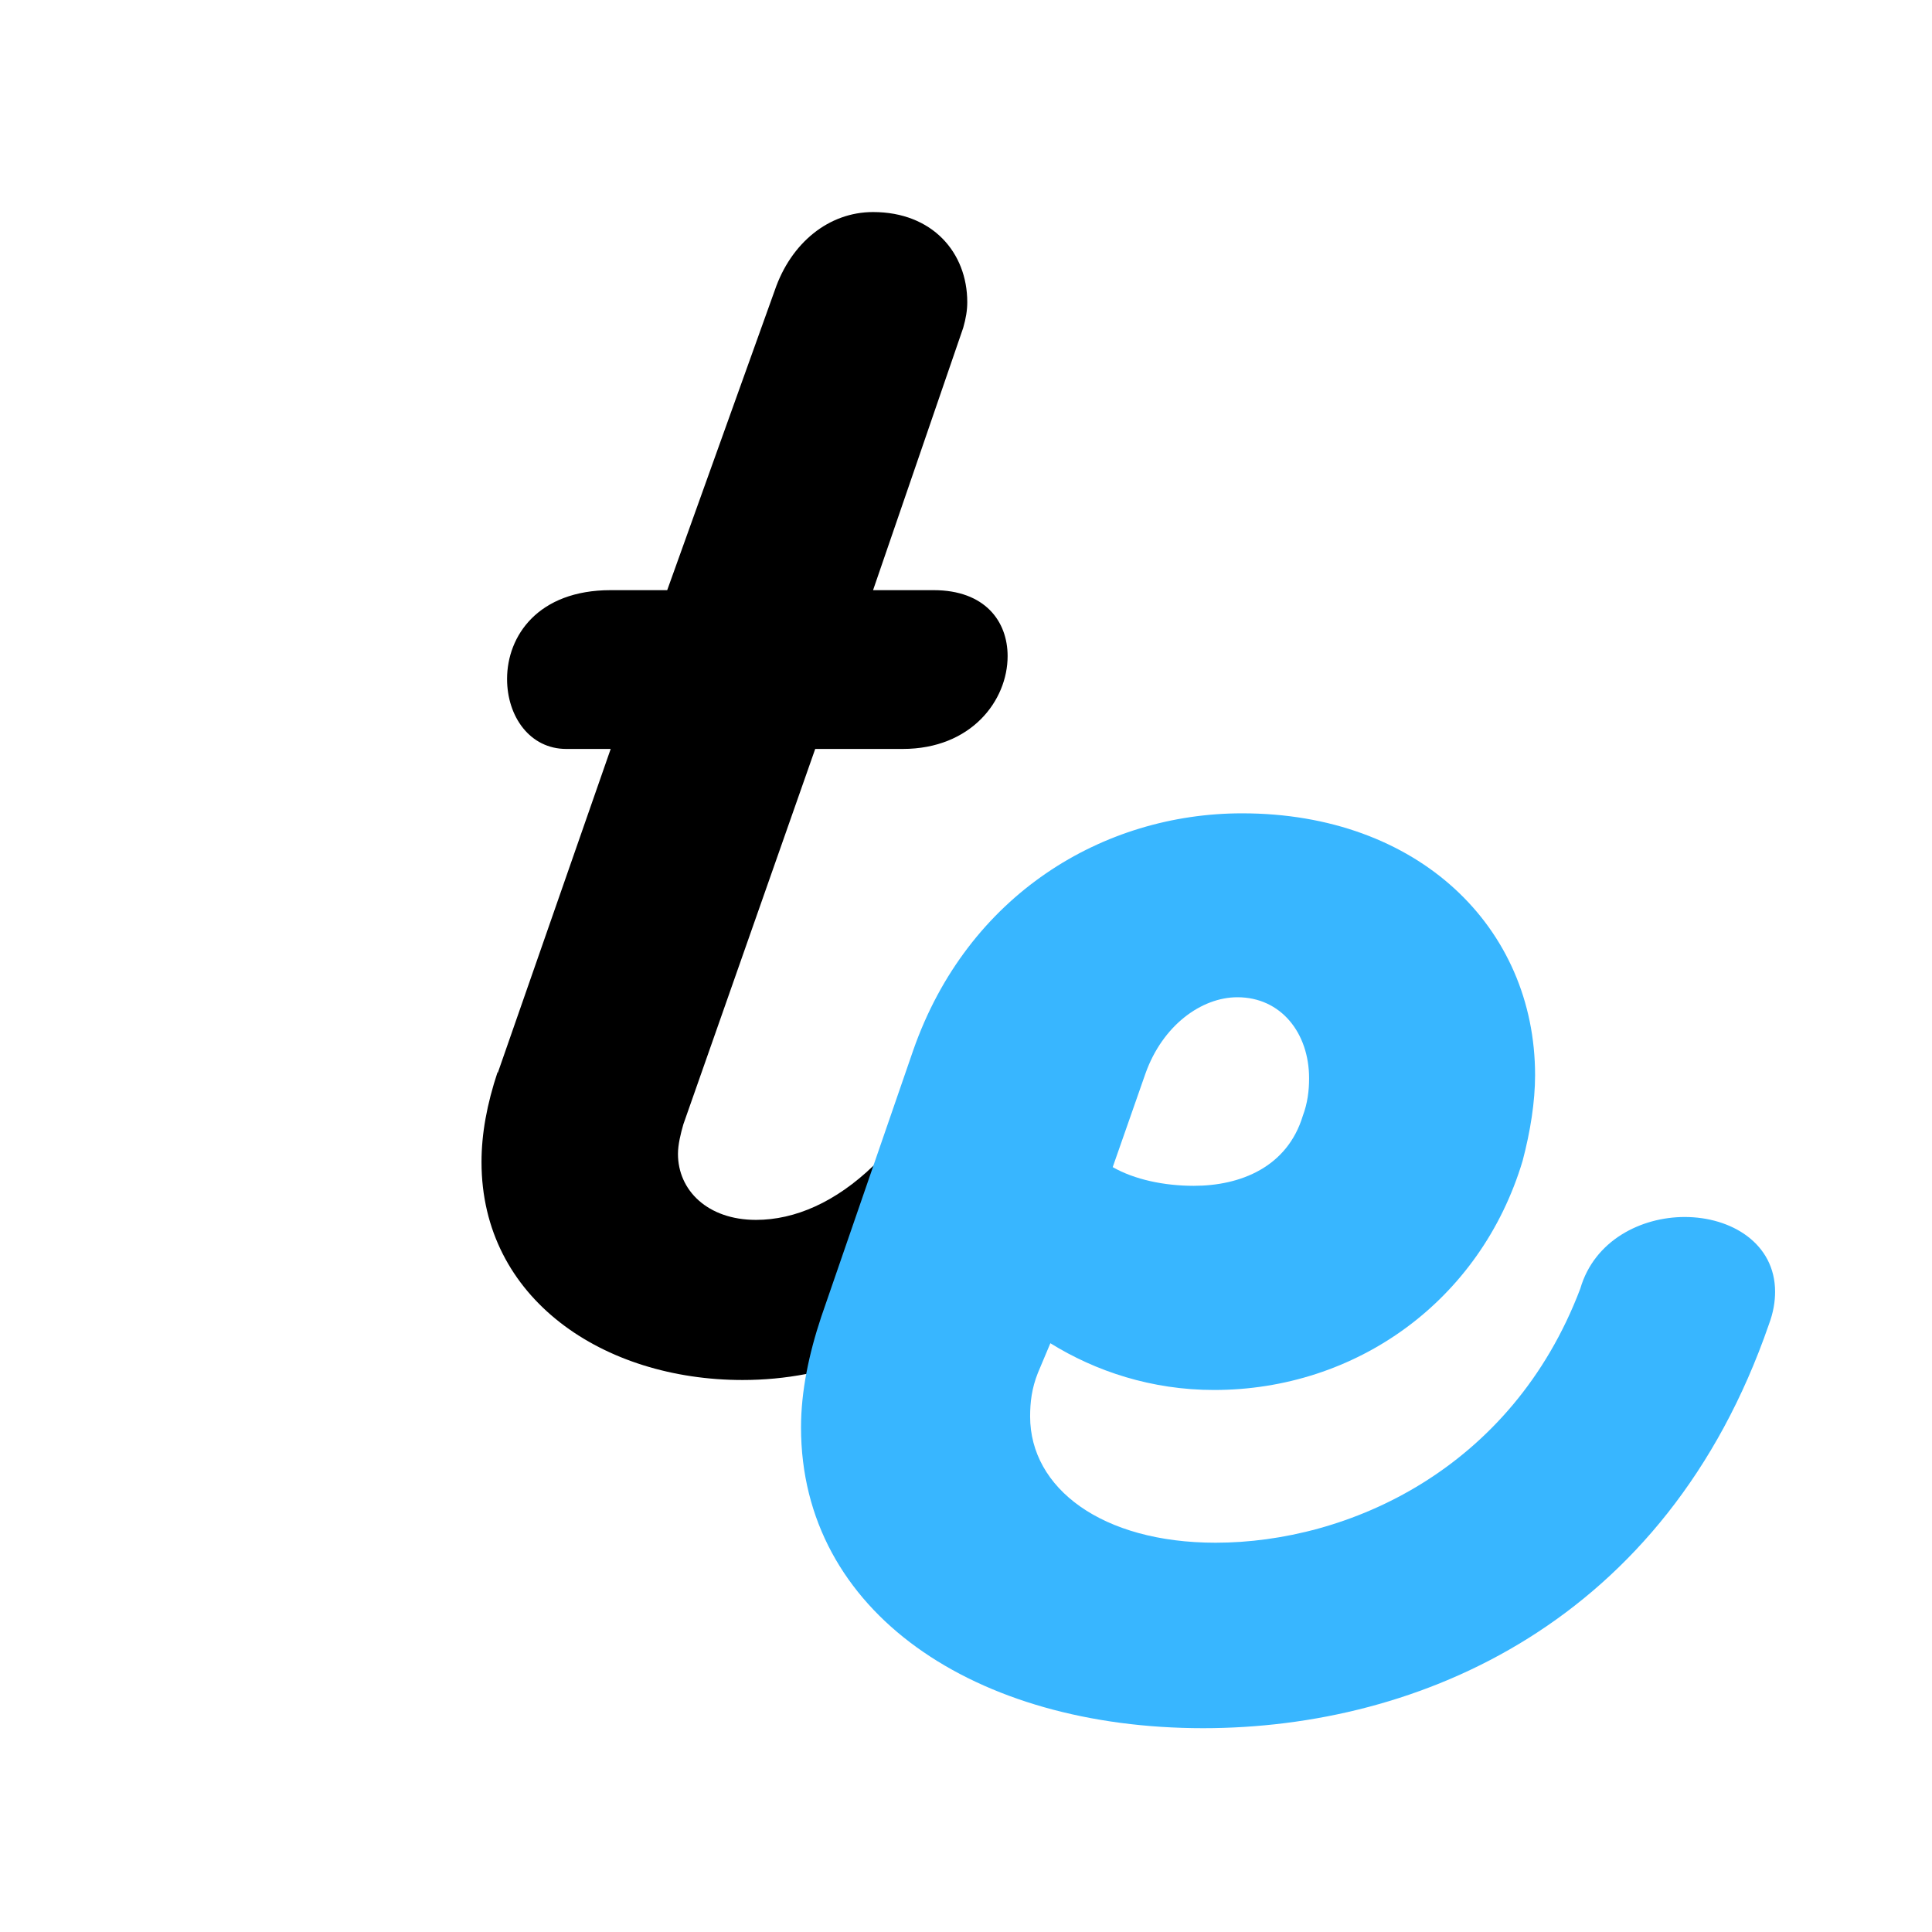 <svg version="1.0" preserveAspectRatio="xMidYMid meet" height="500" viewBox="0 0 375 375" zoomAndPan="magnify" width="500" xmlns:xlink="http://www.w3.org/1999/xlink" xmlns="http://www.w3.org/2000/svg"><defs><g></g></defs><rect fill-opacity="1" height="450" y="-37.5" fill="#ffffff" width="450" x="-37.5"></rect><rect fill-opacity="1" height="450" y="-37.5" fill="#ffffff" width="450" x="-37.5"></rect><rect fill-opacity="1" height="450" y="-37.5" fill="#ffffff" width="450" x="-37.5"></rect><g fill-opacity="1" fill="#000000"><g transform="translate(95.551, 267.858)"><g><path d="M 93.238 -73.652 C 82.793 -44.922 66.336 -31.078 51.191 -31.078 C 41.789 -31.078 36.043 -36.824 36.043 -43.875 C 36.043 -45.707 36.562 -47.793 37.086 -49.621 L 62.68 -122.488 L 79.656 -122.488 C 92.977 -122.488 100.027 -131.891 100.027 -140.512 C 100.027 -147.301 95.59 -153.309 85.664 -153.309 L 73.91 -153.309 L 91.41 -204.238 C 91.934 -206.066 92.195 -207.633 92.195 -209.199 C 92.195 -218.863 85.402 -226.699 73.91 -226.699 C 65.293 -226.699 57.98 -220.691 54.848 -211.551 L 33.953 -153.309 L 22.984 -153.309 C 8.879 -153.309 2.871 -144.43 2.871 -136.07 C 2.871 -128.758 7.312 -122.488 14.363 -122.488 L 22.984 -122.488 L 1.043 -59.547 L 1.043 -59.809 C -1.043 -53.539 -2.09 -47.793 -2.09 -42.309 C -2.09 -15.672 21.676 0 48.578 0 C 82.008 0 109.953 -24.812 124.84 -67.645 C 125.363 -69.473 125.887 -71.301 125.887 -72.867 C 125.887 -80.703 118.312 -85.664 110.215 -85.664 C 103.684 -85.664 96.371 -82.008 93.238 -73.652 Z M 93.238 -73.652"></path></g></g></g><g fill-opacity="1" fill="#38b6ff"><g transform="translate(153.661, 335.44)"><g><path d="M 153.07 -85.309 C 139.758 -50.215 107.996 -36 82.281 -36 C 60.199 -36 46.285 -46.586 46.285 -60.5 C 46.285 -63.223 46.586 -65.945 47.797 -68.973 L 50.215 -74.719 C 58.988 -69.273 69.879 -65.645 81.98 -65.645 C 109.508 -65.645 133.711 -82.887 141.875 -110.113 C 143.391 -115.859 144.297 -121.609 144.297 -126.75 C 144.297 -155.488 121.609 -177.574 87.426 -177.574 C 60.5 -177.574 34.184 -161.844 23.598 -131.59 L 5.746 -79.863 C 3.328 -72.602 1.816 -65.344 1.816 -58.383 C 1.816 -22.387 35.695 0 79.863 0 C 121.91 0 169.707 -20.57 189.672 -78.352 C 190.582 -80.77 190.883 -82.887 190.883 -84.703 C 190.883 -94.082 182.414 -99.223 173.34 -99.223 C 164.867 -99.223 155.793 -94.684 153.07 -85.309 Z M 86.52 -141.875 C 94.988 -141.875 100.434 -134.918 100.434 -126.145 C 100.434 -123.727 100.129 -121.305 99.223 -118.887 C 96.199 -108.902 87.121 -105.273 78.047 -105.273 C 72.301 -105.273 66.551 -106.484 62.316 -108.902 L 68.668 -127.055 C 71.996 -136.434 79.559 -141.875 86.52 -141.875 Z M 86.52 -141.875"></path></g></g></g></svg>